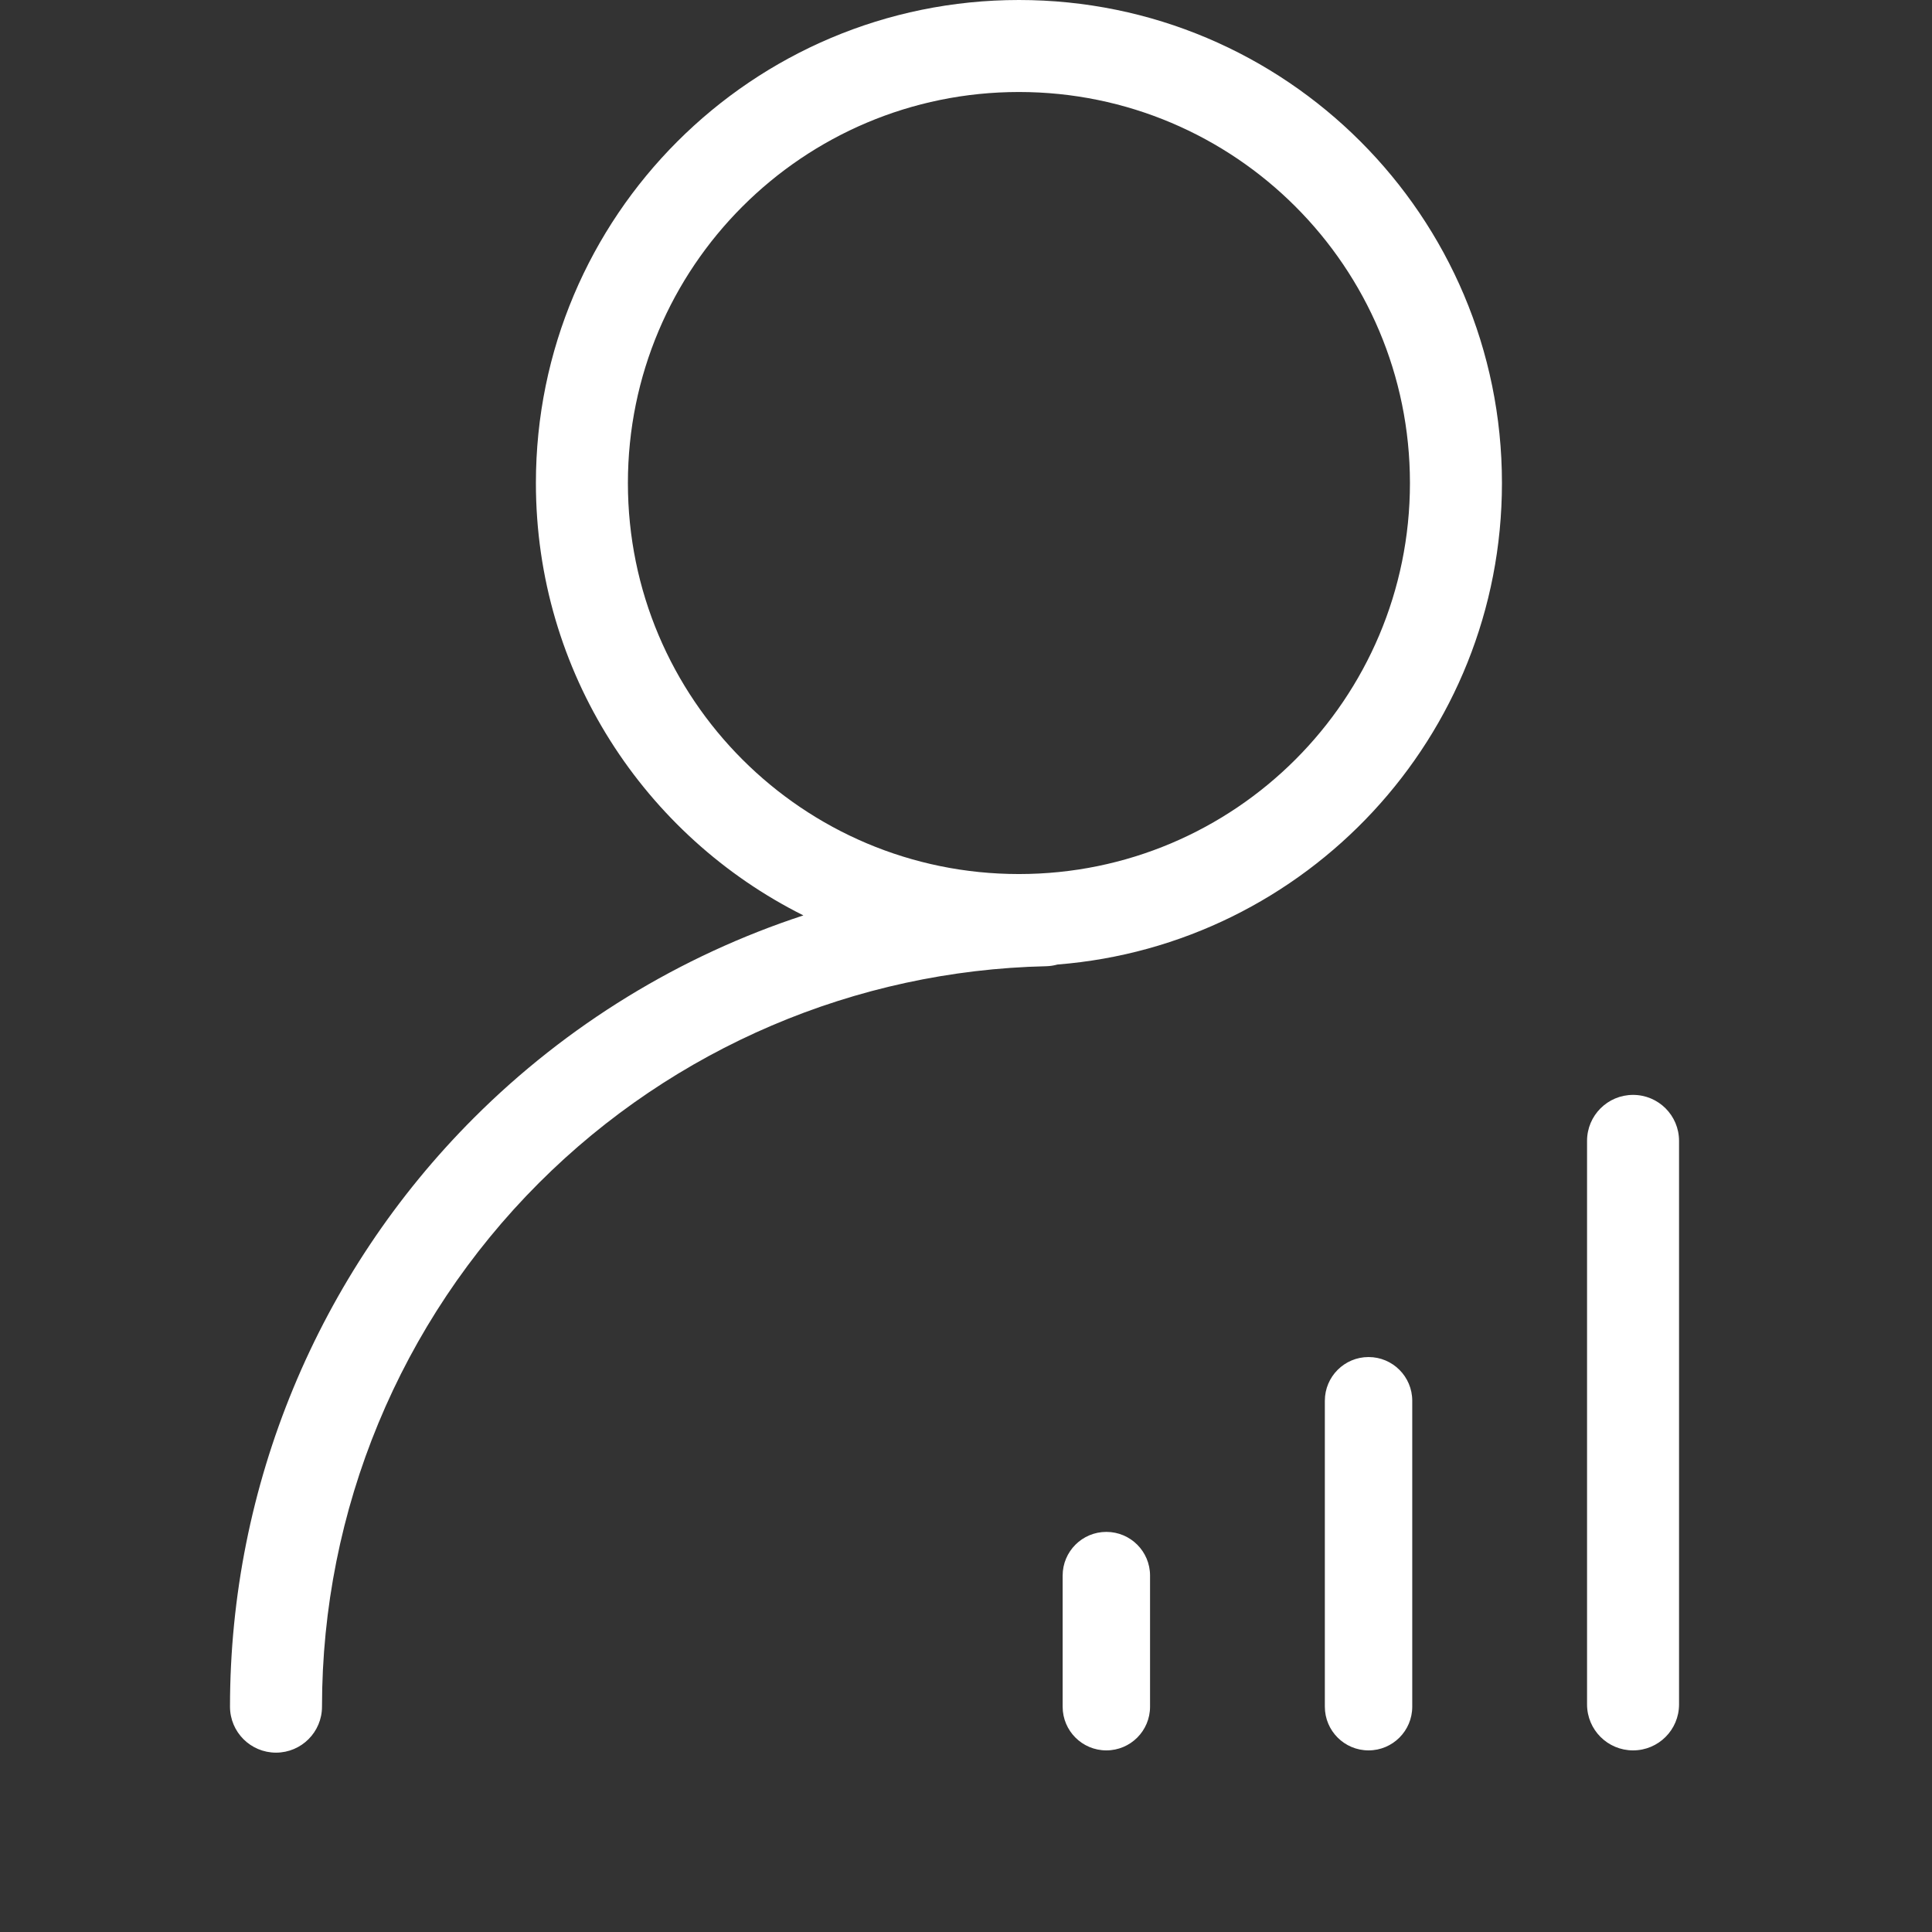<svg width="42" height="42" viewBox="0 0 42 42" fill="none" xmlns="http://www.w3.org/2000/svg">
<rect x="0" y="0" width="42" height="42" fill="#333333" stroke="none"/>
<path fill-rule="evenodd" clip-rule="evenodd" d="M22.151 2C17.456 2 13.65 5.806 13.65 10.501C13.65 15.195 17.456 19.001 22.151 19.001C26.845 19.001 30.651 15.195 30.651 10.501C30.651 5.806 26.845 2 22.151 2ZM11.65 10.501C11.65 4.701 16.351 0 22.151 0C27.95 0 32.651 4.701 32.651 10.501C32.651 16.018 28.396 20.541 22.988 20.968C22.909 20.99 22.826 21.003 22.741 21.005C18.601 21.097 14.65 22.782 11.716 25.716C8.696 28.736 7 32.831 7 37.101C7 37.654 6.552 38.101 6 38.101C5.448 38.101 5 37.654 5 37.101C5 32.301 6.907 27.697 10.302 24.302C12.33 22.274 14.79 20.777 17.465 19.9C14.018 18.178 11.65 14.616 11.65 10.501ZM24.051 33.302C23.526 33.302 23.101 33.727 23.101 34.252V37.102C23.101 37.627 23.526 38.052 24.051 38.052C24.576 38.052 25.001 37.627 25.001 37.102V34.252C25.001 33.727 24.576 33.302 24.051 33.302ZM28.801 30.451C28.801 29.927 29.226 29.501 29.751 29.501C30.276 29.501 30.701 29.927 30.701 30.451V37.102C30.701 37.626 30.276 38.052 29.751 38.052C29.226 38.052 28.801 37.626 28.801 37.102V30.451ZM35.501 23.802C34.949 23.802 34.501 24.249 34.501 24.802V37.052C34.501 37.605 34.949 38.052 35.501 38.052C36.054 38.052 36.501 37.605 36.501 37.052V24.802C36.501 24.249 36.054 23.802 35.501 23.802Z" fill="white"/>
</svg>

